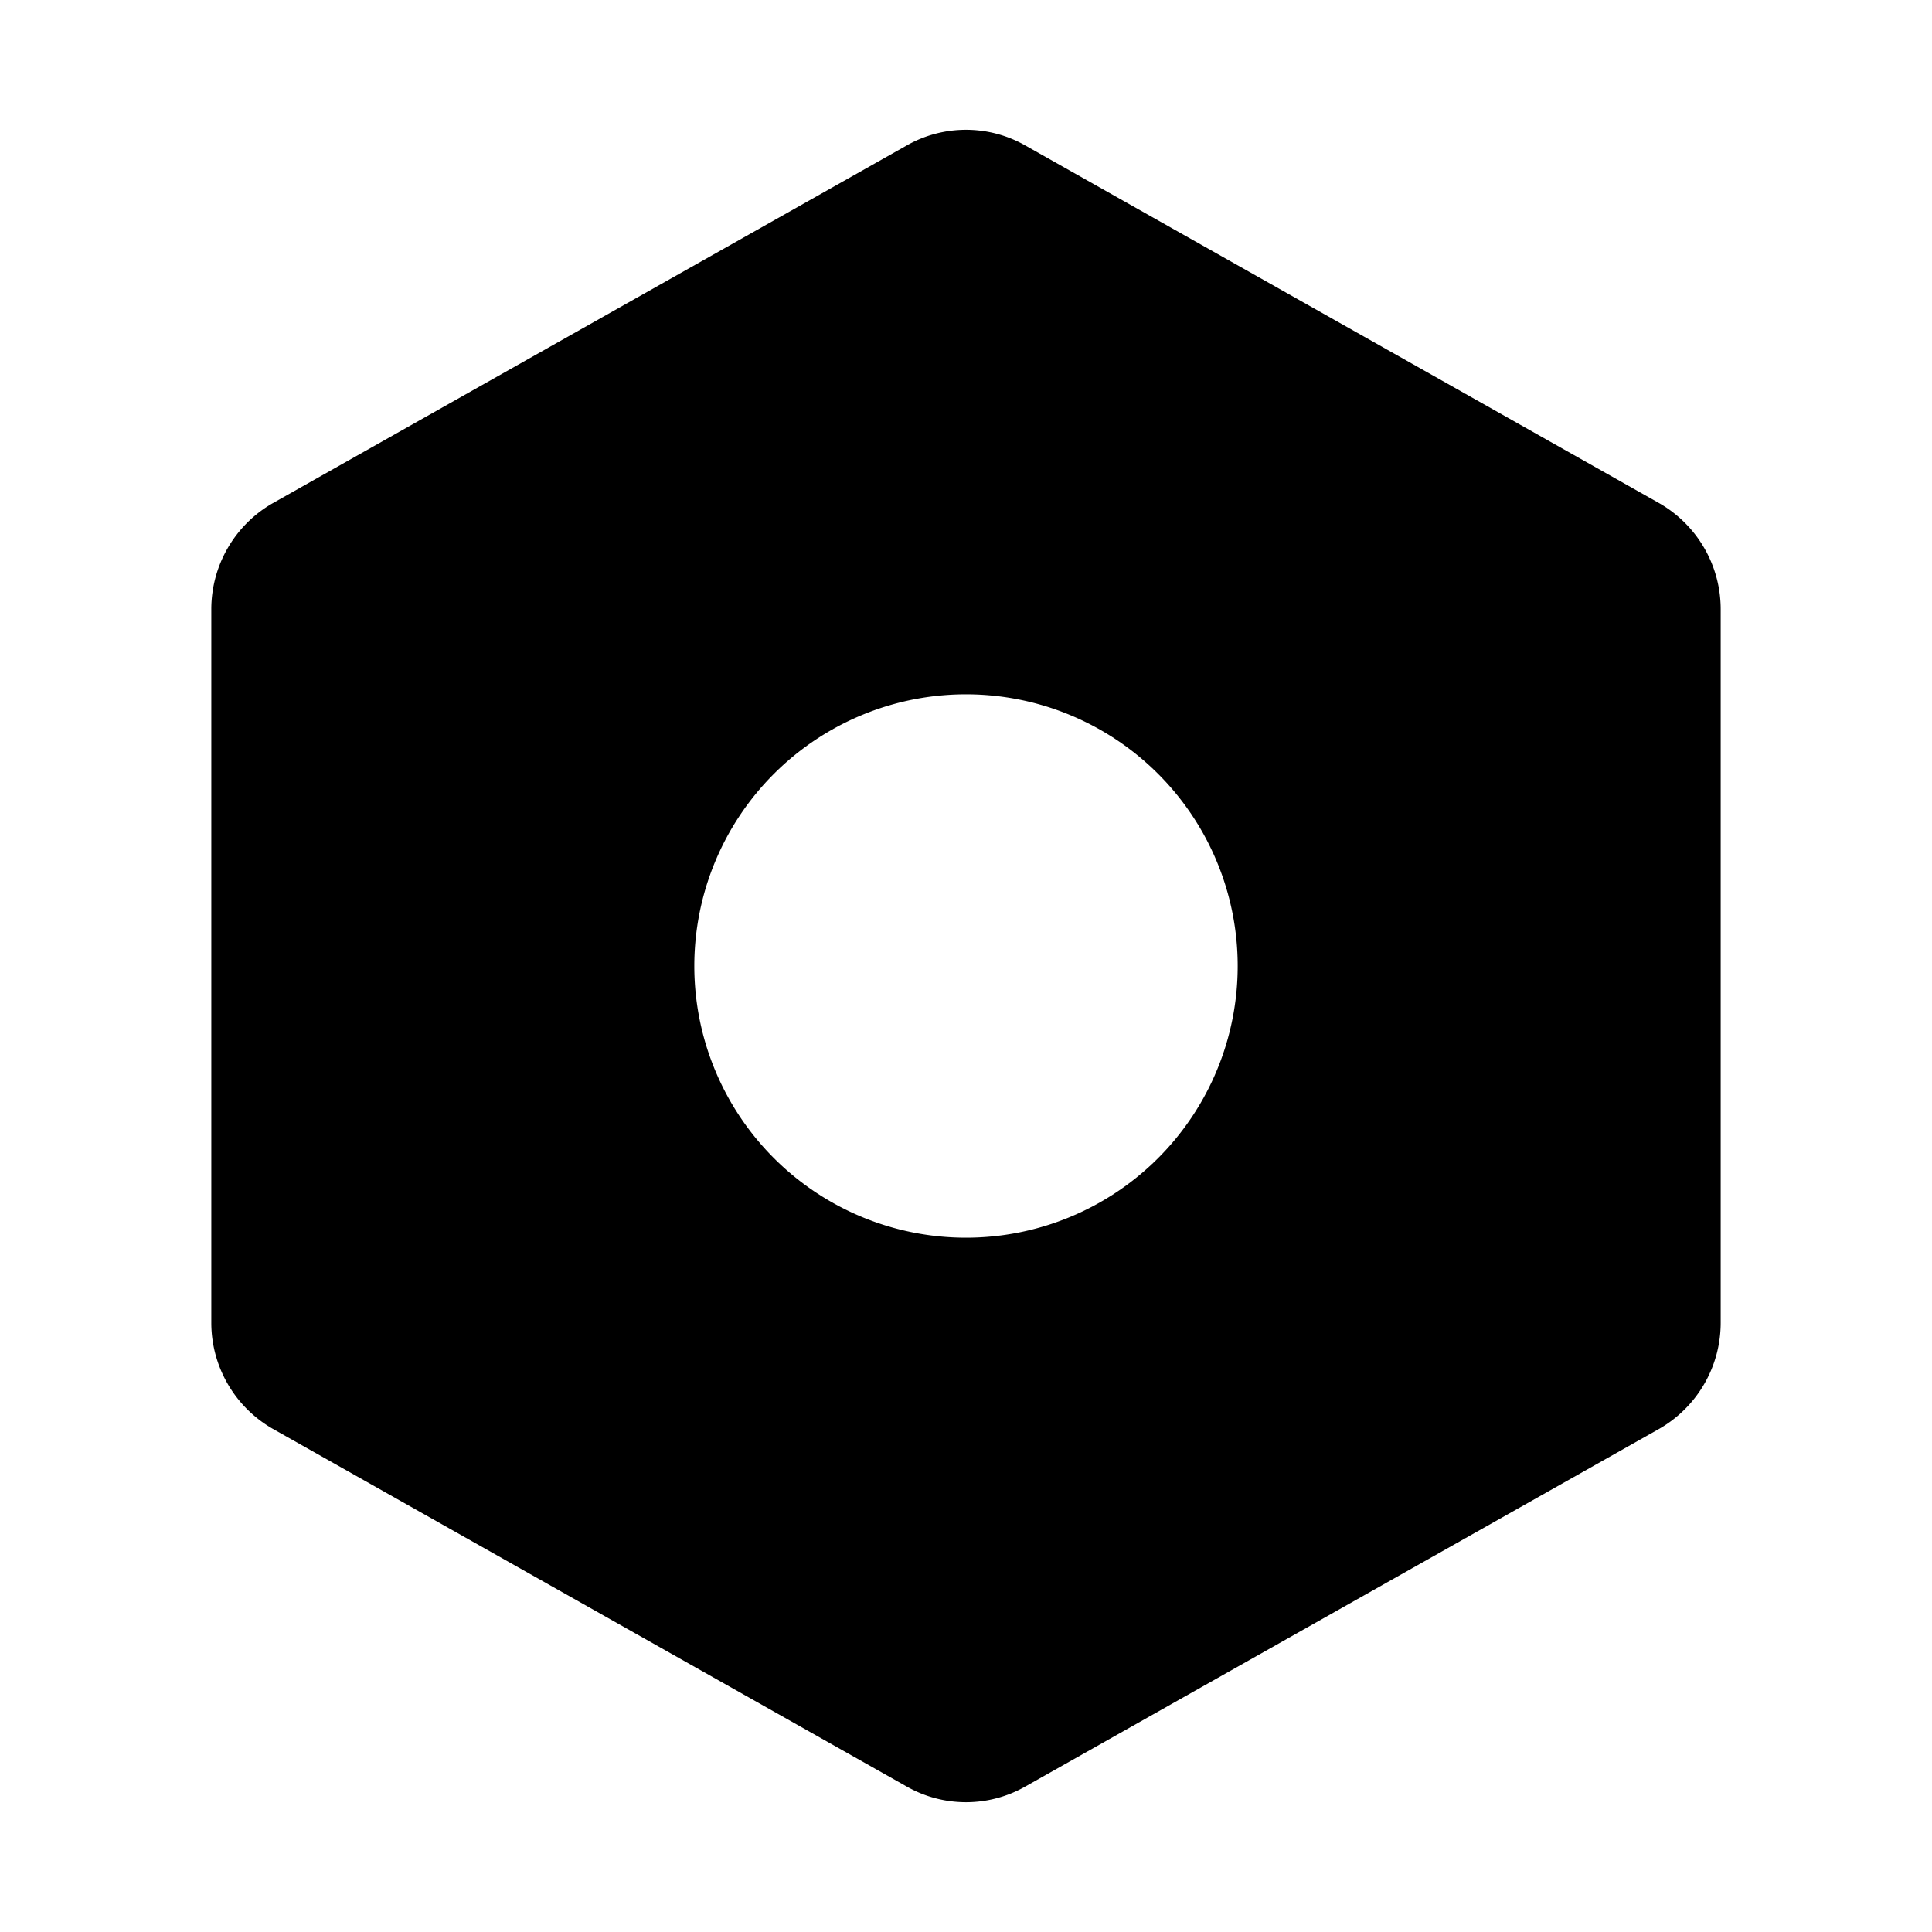 <svg xmlns="http://www.w3.org/2000/svg" viewBox="0 0 256 256" fill="currentColor"><path d="M219.9,66.7l-84-47.4a15.9,15.9,0,0,0-15.8,0l-84,47.4a16.2,16.2,0,0,0-8.1,14v94.6a16.2,16.2,0,0,0,8.1,14l84,47.4a15.9,15.9,0,0,0,15.8,0l84-47.4a16.2,16.2,0,0,0,8.1-14V80.7A16.2,16.2,0,0,0,219.9,66.7ZM128,164a36,36,0,1,1,36-36A36,36,0,0,1,128,164Z"/></svg>